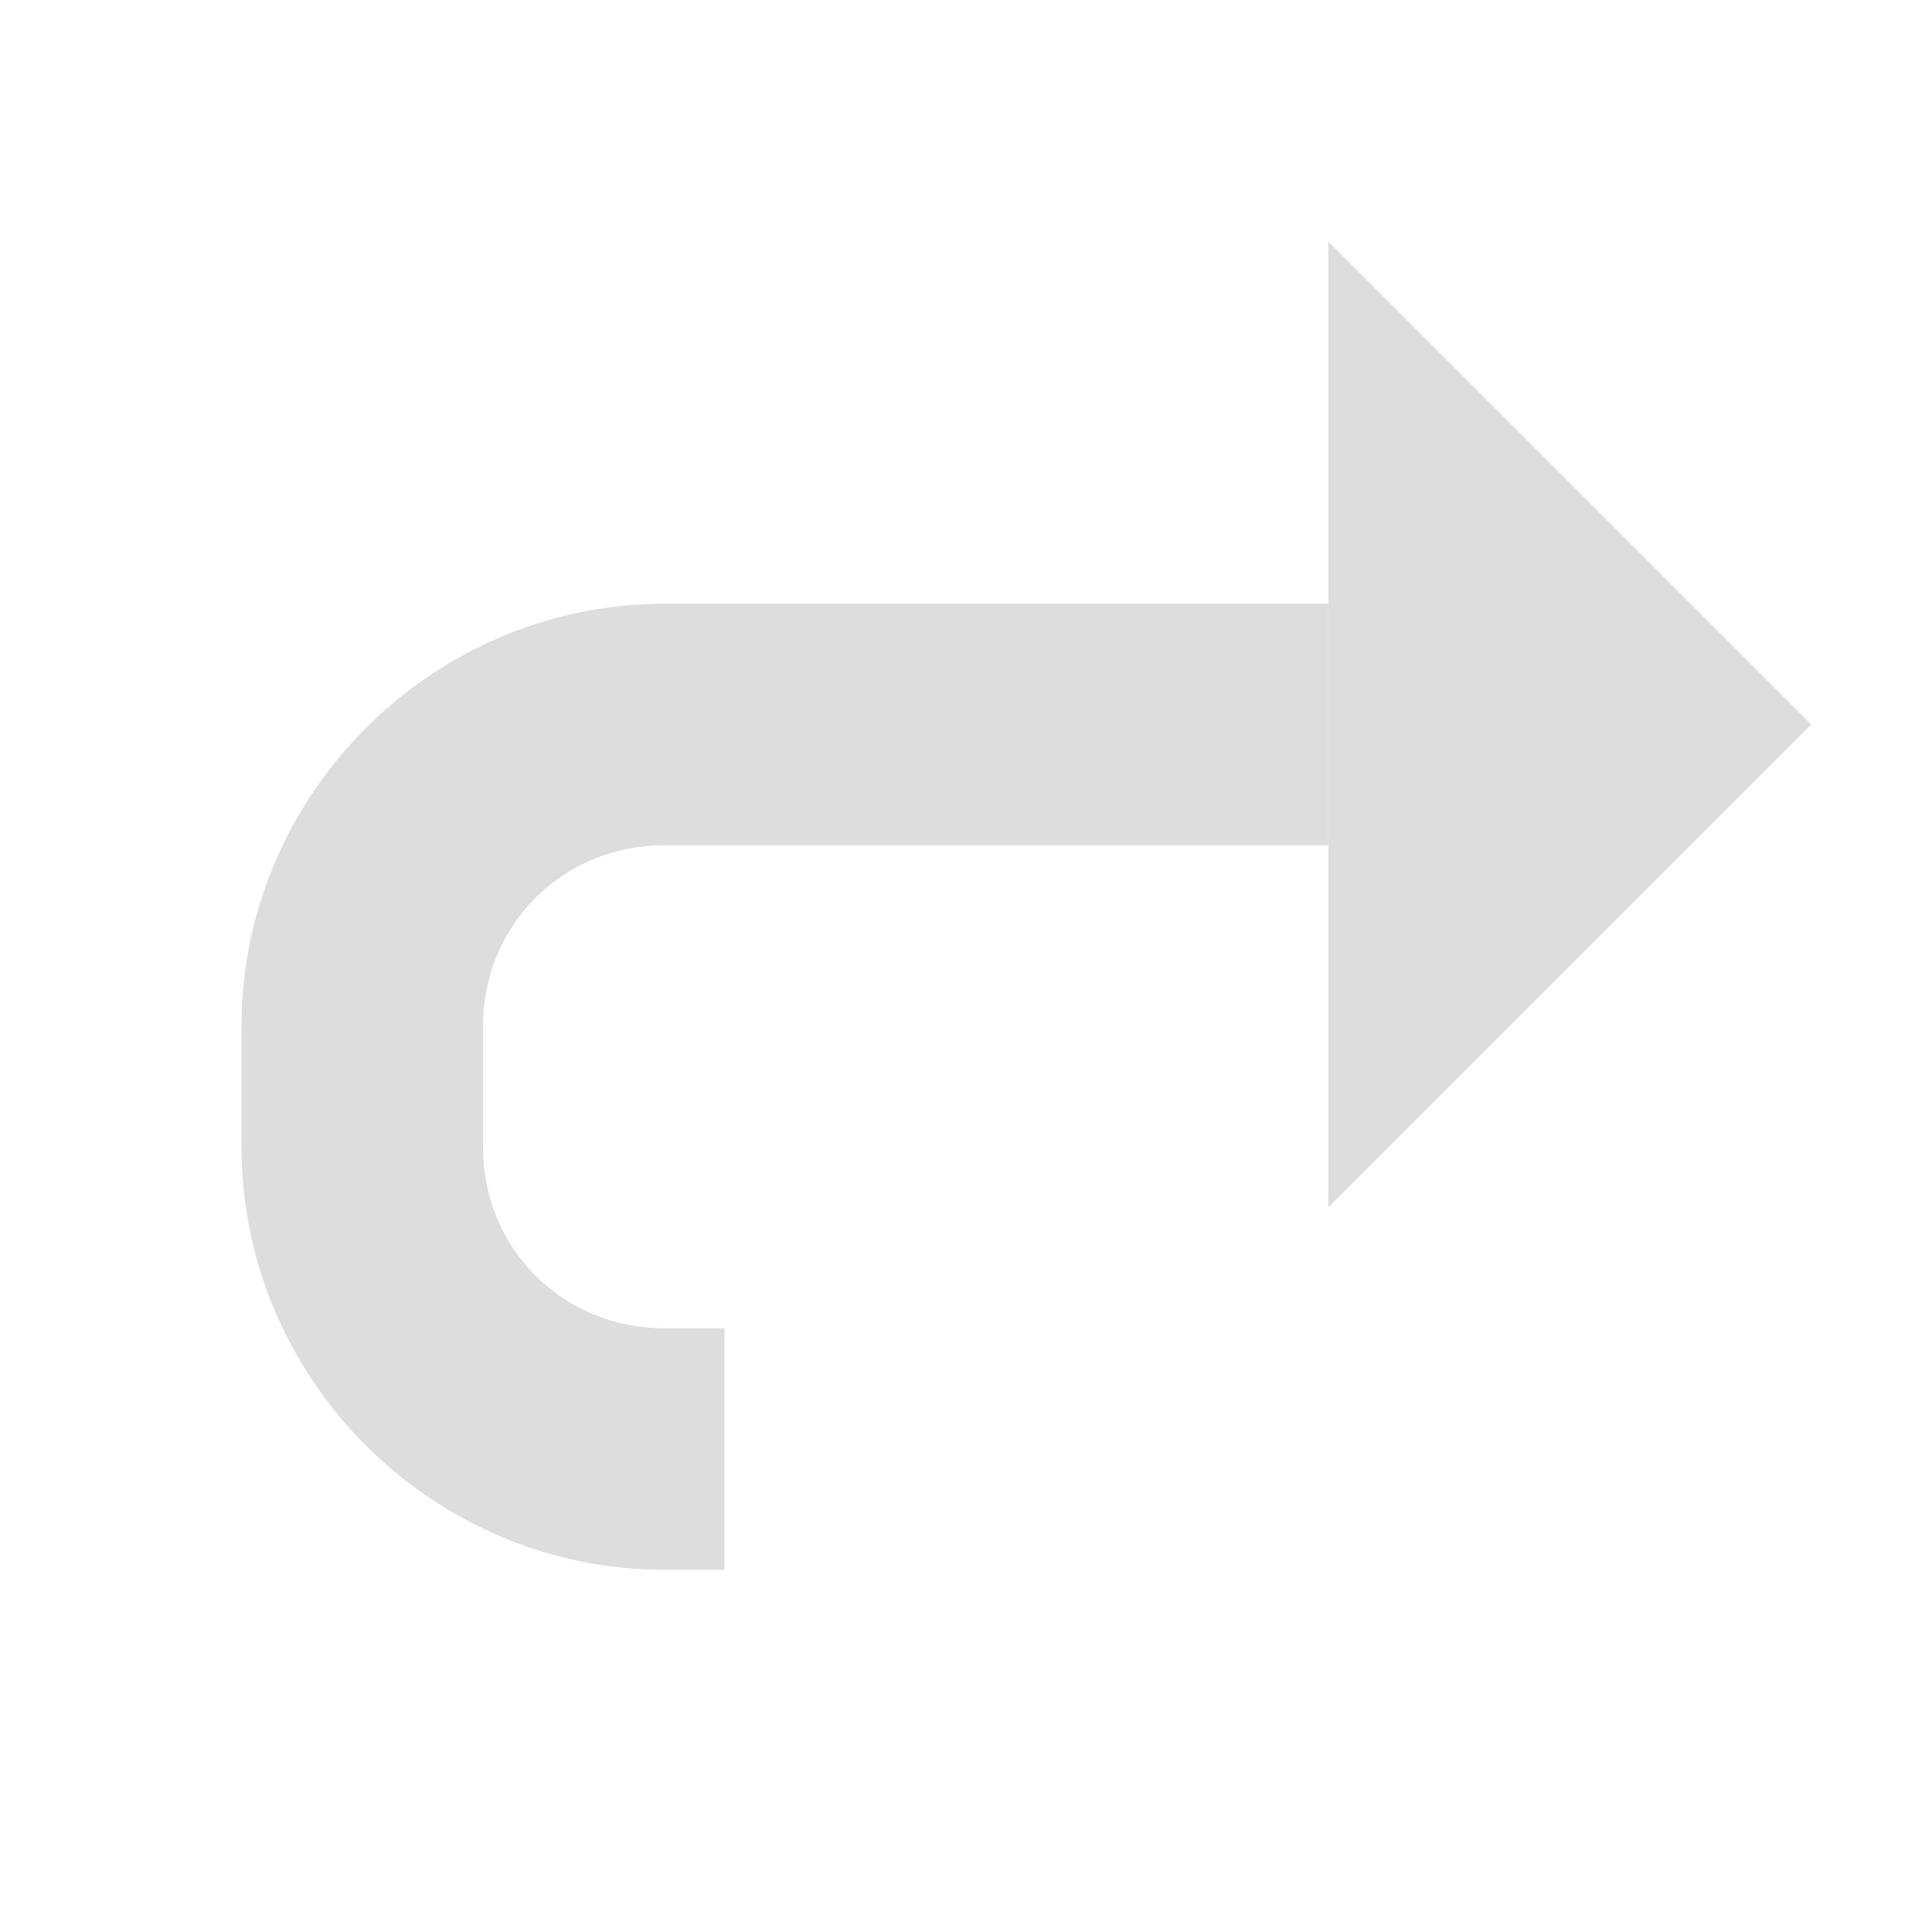 <?xml version="1.0" encoding="UTF-8" standalone="no"?>
<svg
   xmlns:dc="http://purl.org/dc/elements/1.1/"
   xmlns:cc="http://creativecommons.org/ns#"
   xmlns:rdf="http://www.w3.org/1999/02/22-rdf-syntax-ns#"
   xmlns:svg="http://www.w3.org/2000/svg"
   xmlns="http://www.w3.org/2000/svg"
   xmlns:sodipodi="http://sodipodi.sourceforge.net/DTD/sodipodi-0.dtd"
   xmlns:inkscape="http://www.inkscape.org/namespaces/inkscape"
   width="16"
   height="16"
   viewBox="0 0 16 16"
   id="svg30571"
   version="1.1"
   inkscape:version="0.92pre1 unknown"
   sodipodi:docname="gimp-redo.svg">
  <defs
     id="defs30573" />
  <sodipodi:namedview
     id="base"
     pagecolor="#ffffff"
     bordercolor="#595959"
     borderopacity="1"
     inkscape:pageopacity="0"
     inkscape:pageshadow="2"
     inkscape:zoom="18.024202"
     inkscape:cx="19.988433"
     inkscape:cy="7.9137147"
     inkscape:document-units="px"
     inkscape:current-layer="layer1"
     showgrid="true"
     units="px"
     inkscape:snap-page="true"
     inkscape:snap-bbox="true"
     inkscape:bbox-paths="true"
     inkscape:bbox-nodes="true"
     inkscape:snap-bbox-edge-midpoints="true"
     inkscape:snap-bbox-midpoints="true"
     inkscape:object-paths="true"
     inkscape:snap-intersection-paths="true"
     inkscape:object-nodes="true"
     inkscape:snap-smooth-nodes="true"
     inkscape:snap-midpoints="true"
     inkscape:snap-object-midpoints="true"
     inkscape:snap-center="true"
     inkscape:snap-text-baseline="true"
     showborder="false"
     inkscape:window-width="1920"
     inkscape:window-height="1016"
     inkscape:window-x="0"
     inkscape:window-y="27"
     inkscape:window-maximized="1">
    <inkscape:grid
       type="xygrid"
       id="grid4240" />
  </sodipodi:namedview>
  <g
     inkscape:label="Layer 1"
     inkscape:groupmode="layer"
     id="layer1"
     transform="translate(0,-1036.362)">
    <g
       id="g3945"
       transform="matrix(-1,0,0,1,16,0)">
      <g
         transform="translate(-285,-71)"
         id="edit-undo">
        <path
           inkscape:connector-curvature="0"
           id="path15820"
           d="m 286,1113.362 4,4 v -8 z"
           style="color:#000000;fill:#dddddd;fill-opacity:1" />
        <path
           style="color:#000000;-inkscape-font-specification:Sans;fill:#dddddd;fill-opacity:1;stroke-width:2"
           d="m 290,1112.362 v 2 h 5.5 c 0.84,0 1.5,0.66 1.5,1.5 v 0.5 0.5 c 0,0.841 -0.66,1.5 -1.5,1.5 H 295 v 2 h 0.5 c 1.921,0 3.5,-1.579 3.5,-3.5 v -0.5 -0.5 c 0,-1.921 -1.579,-3.5 -3.5,-3.5 z"
           id="path7283"
           inkscape:connector-curvature="0" />
      </g>
    </g>
  </g>
</svg>
